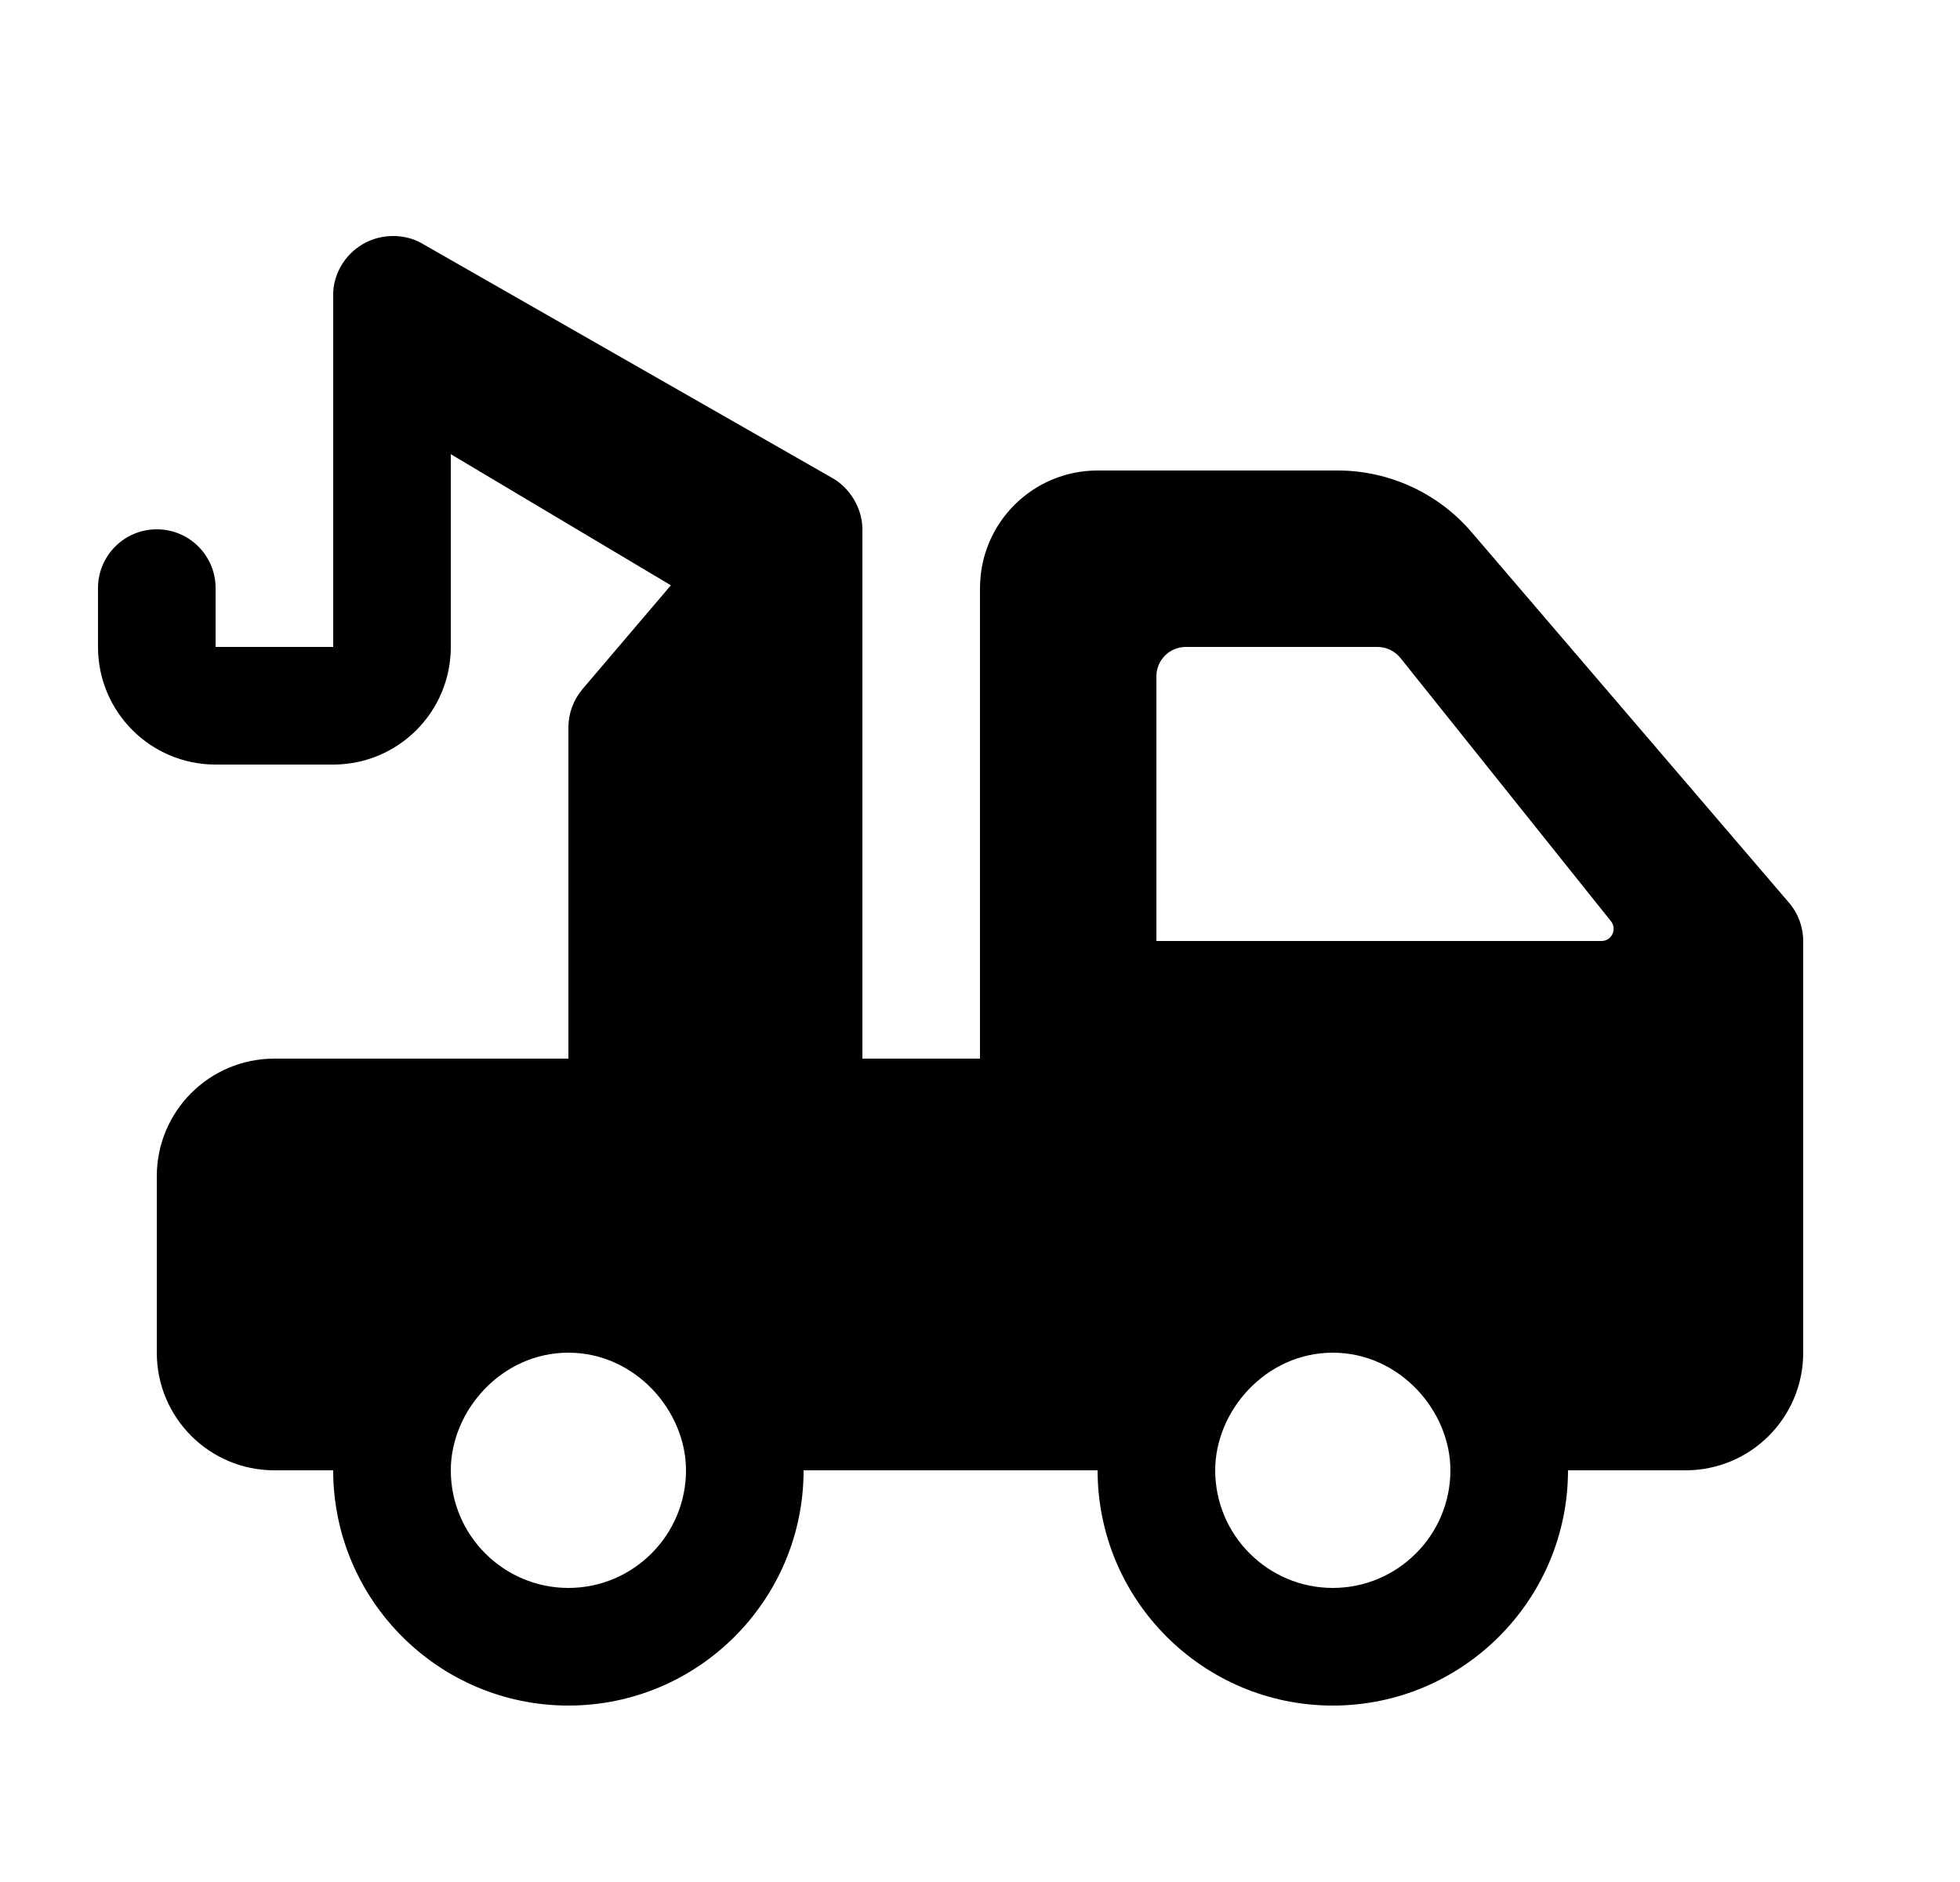 <svg class="w-6 h-6" width="25" height="24" viewBox="0 0 25 24" fill="none" xmlns="http://www.w3.org/2000/svg">
<path d="M22.819 11.512L18.769 6.785C18.342 6.287 17.718 6 17.061 6H14C13.171 6 12.5 6.671 12.5 7.5V13.5H11V6.75C11 6.472 10.831 6.218 10.622 6.099L5.372 3.099C5.184 2.991 4.882 2.965 4.63 3.112C4.376 3.258 4.25 3.525 4.25 3.75V8.25H2.75V7.5C2.75 7.086 2.415 6.75 2 6.75C1.585 6.75 1.25 7.086 1.25 7.5V8.25C1.25 9.079 1.921 9.75 2.75 9.75H4.25C5.079 9.75 5.75 9.079 5.75 8.25V5.792L8.557 7.464L7.428 8.79C7.314 8.926 7.25 9.098 7.25 9.276V13.5H3.5C2.671 13.5 2 14.171 2 15V17.25C2 18.079 2.671 18.75 3.5 18.75H4.25C4.25 20.405 5.596 21.75 7.25 21.75C8.905 21.75 10.25 20.405 10.25 18.75H14C14 20.405 15.345 21.75 17 21.75C18.654 21.75 20 20.405 20 18.75H21.5C22.329 18.75 23 18.079 23 17.25V12.001C23 11.822 22.936 11.648 22.819 11.512ZM7.25 20.25C6.423 20.25 5.75 19.577 5.75 18.75C5.75 17.993 6.395 17.25 7.25 17.25C8.101 17.25 8.75 17.99 8.75 18.75C8.75 19.577 8.077 20.25 7.25 20.25ZM17 20.25C16.173 20.25 15.5 19.577 15.5 18.75C15.5 17.993 16.145 17.25 17 17.25C17.851 17.25 18.5 17.99 18.5 18.75C18.5 19.577 17.827 20.25 17 20.25ZM20.427 12H14.75V8.625C14.75 8.418 14.918 8.25 15.125 8.25H17.57C17.684 8.25 17.791 8.302 17.863 8.391L20.548 11.748C20.629 11.849 20.557 12 20.427 12Z" fill="currentColor"/>
</svg>
